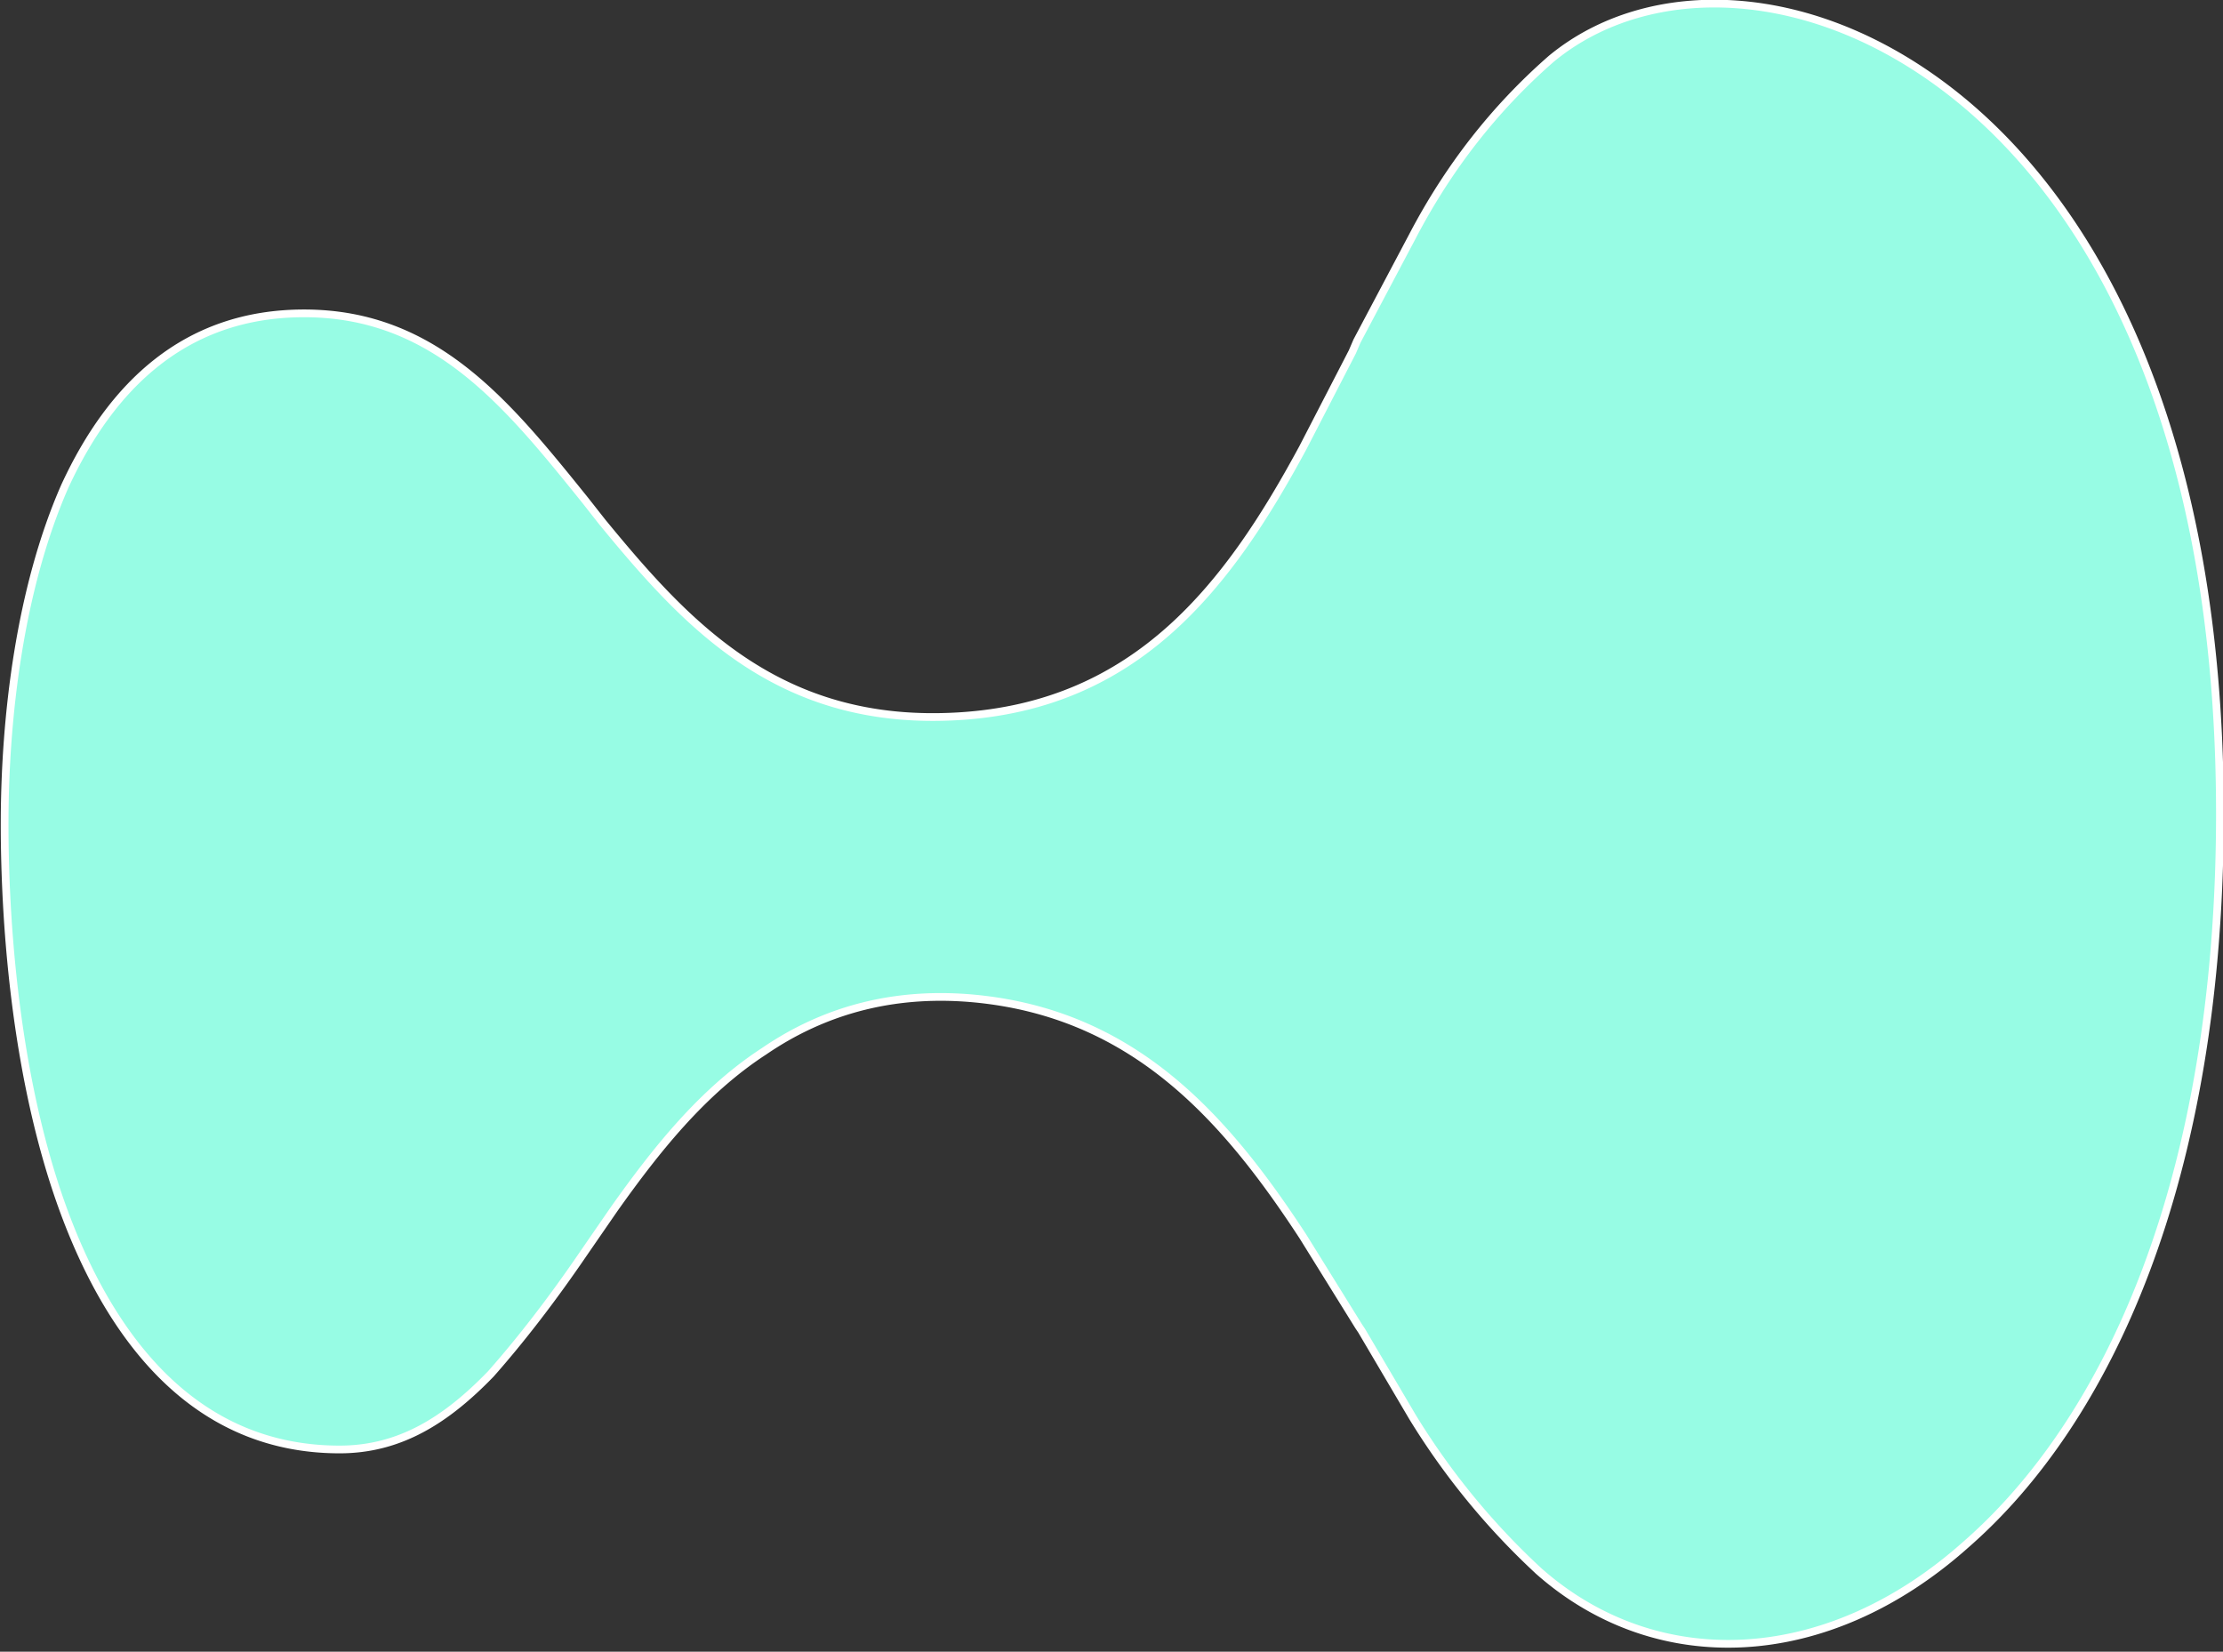 <svg xmlns="http://www.w3.org/2000/svg" width="144" height="107" fill="none"><rect width="100%" height="100%" fill="#333333" stroke="none"/><path fill="#97fce4" stroke="#fff" stroke-width=".5" d="M99.7 101.8a47 47 0 0 1-8.2-10l-3.3-5.6-.2-.3-3.6-5.8c-4.9-7.5-10.6-14-20.3-15.3-6-.8-10.8.7-14.6 3.3-4 2.6-7 6.4-9.7 10.2l-2 2.9q-3 4.4-6 7.8c-2.9 3-5.9 4.9-9.8 4.9-9 0-14.5-6.6-17.7-15s-4-18.6-4-25.5c0-7 1-15.3 3.9-21.9 3-6.5 7.8-11.2 15.5-11.2 8.5 0 13.2 5.9 18.2 12.1l1.1 1.4c5.5 6.7 11.5 13.3 23.1 12.6S79.6 37.9 84.4 29l3.2-6.2.3-.7 3.6-6.8q3.5-6.7 9-11.5c6.3-5.2 17-5 26.3 2.5s17 22.3 17 46.4c0 23.8-7.3 39.4-16.5 47.4-9 8-20 8.4-27.6 1.7Z"/></svg>